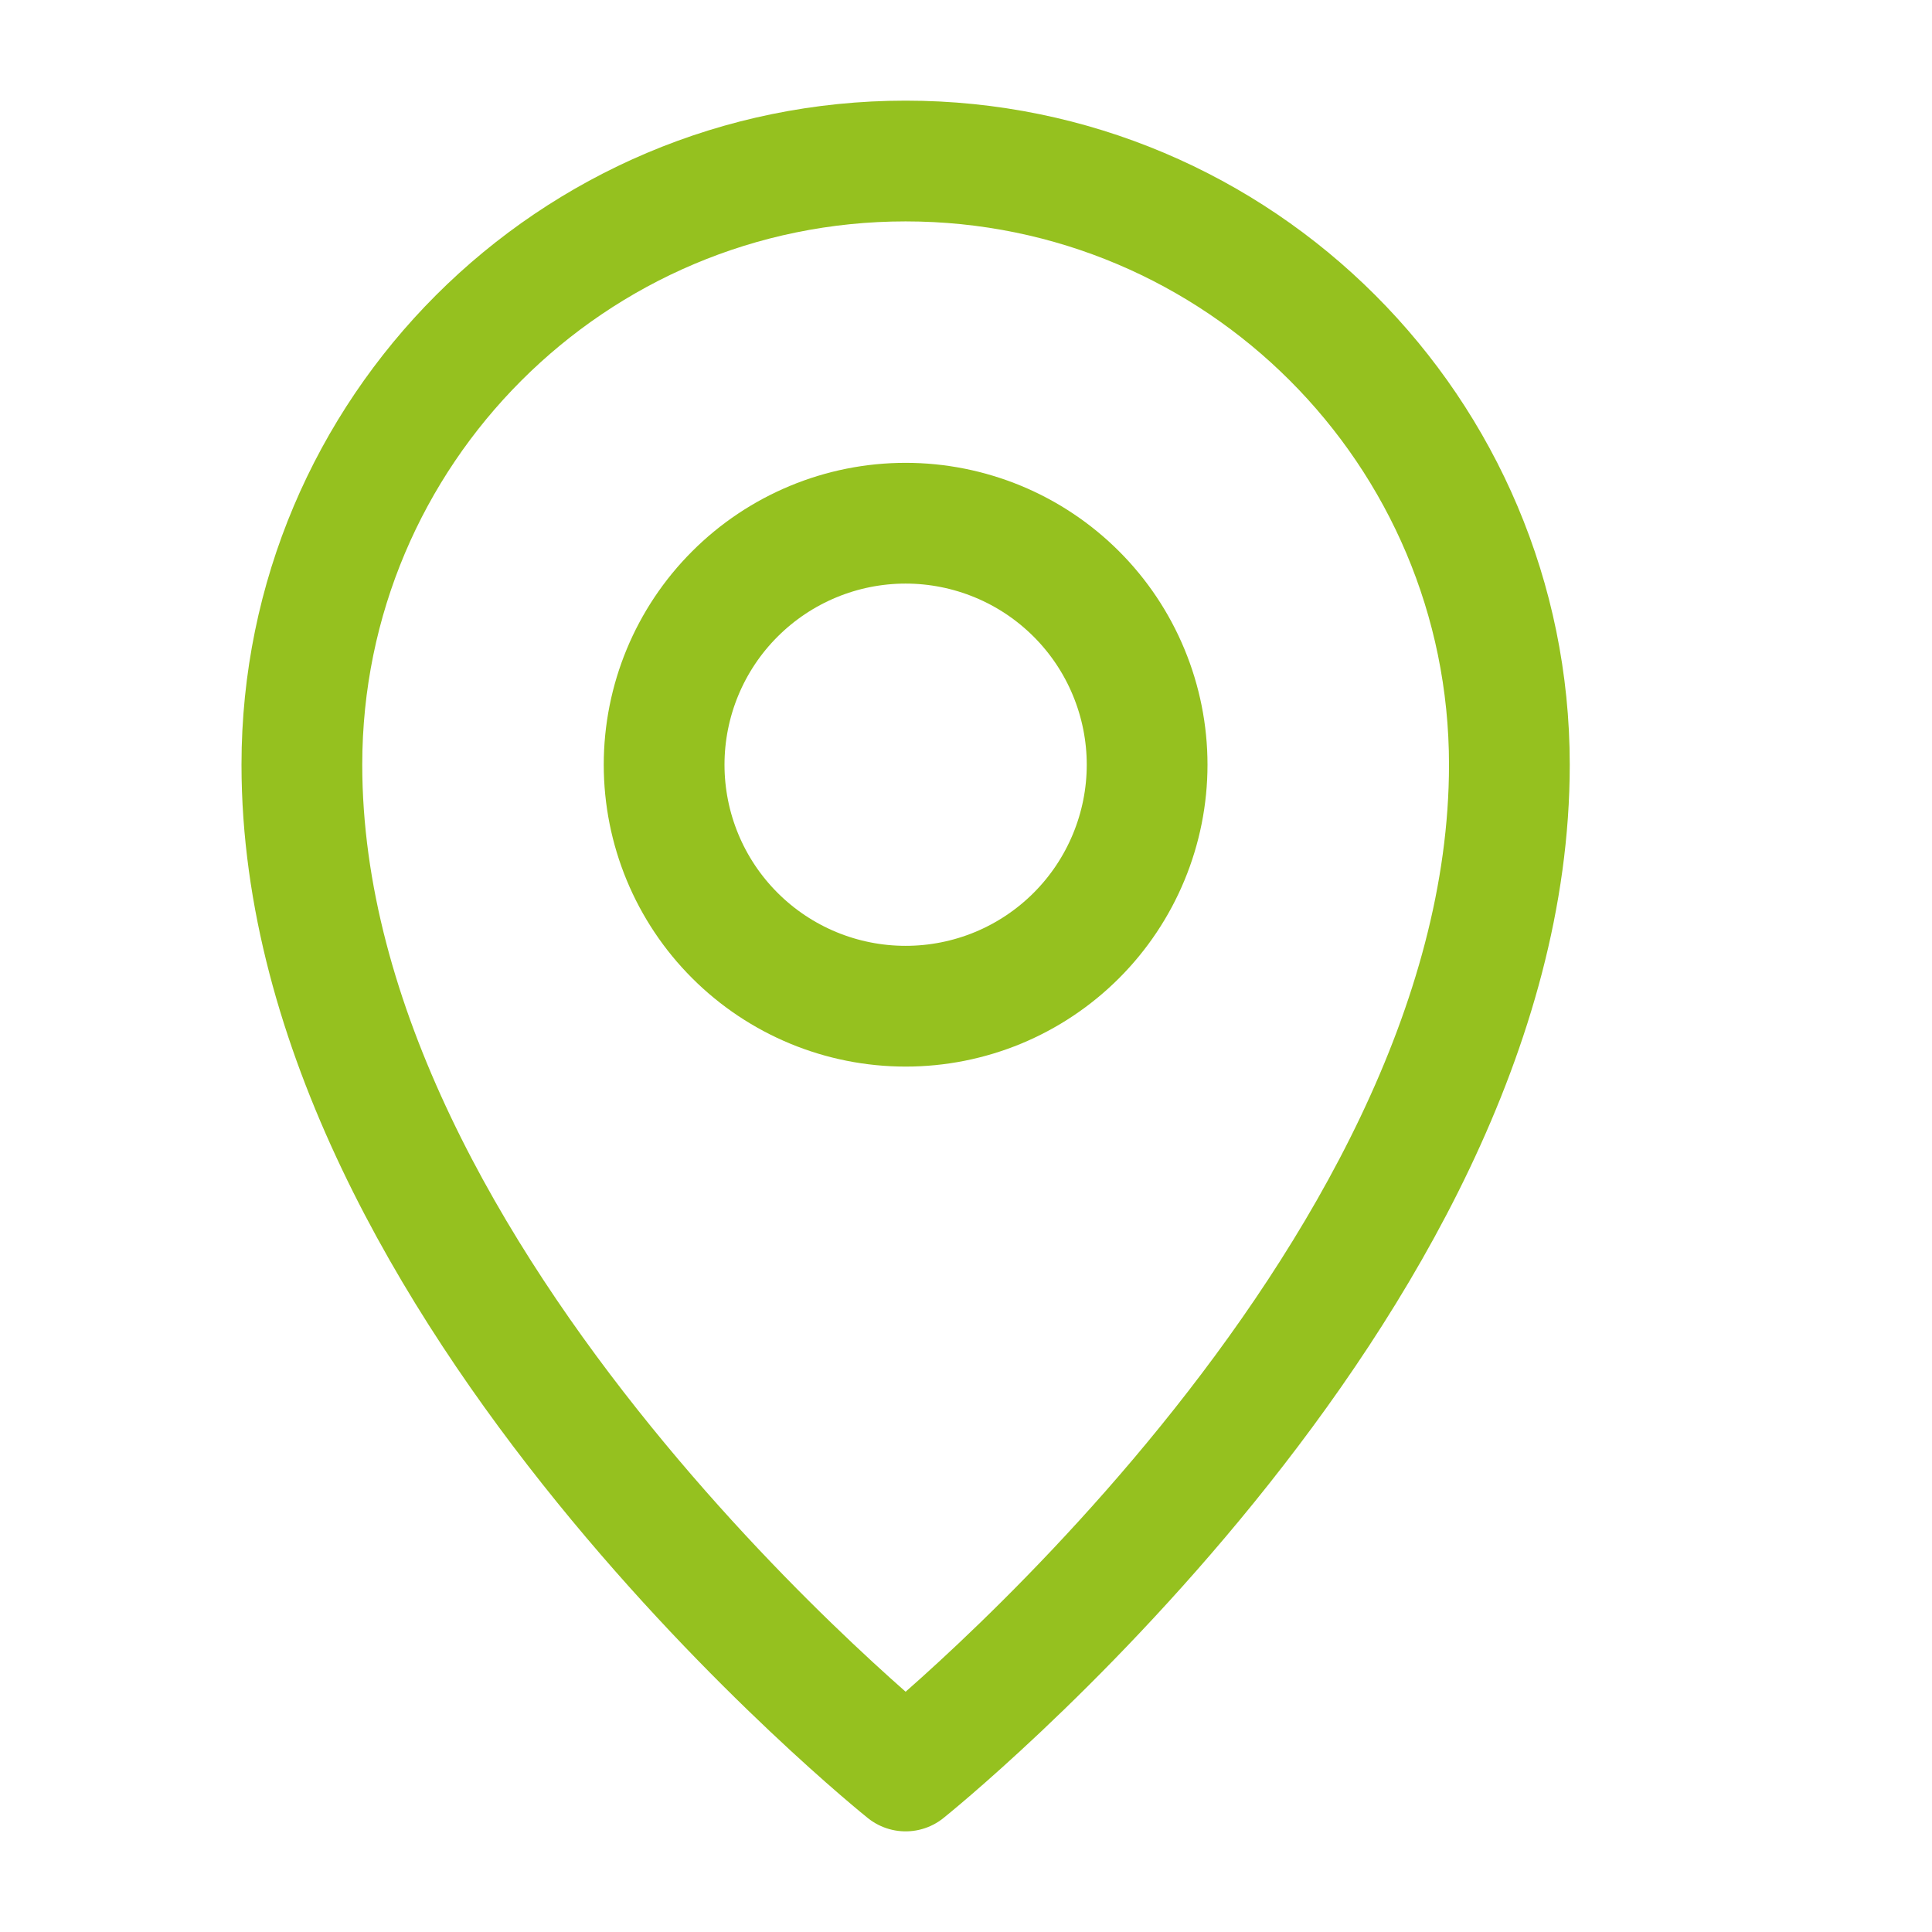 <svg width="32" height="32" viewBox="0 0 32 32" fill="none" xmlns="http://www.w3.org/2000/svg">
<path d="M15 29.333C15 29.333 25 21.333 25 12.666C25 7.144 20.523 2.667 15 2.667C9.477 2.667 5 7.144 5 12.666C5 21.333 15 29.333 15 29.333Z" stroke="#95C11F" stroke-width="2" stroke-linejoin="round"/>
<path d="M15 16.666C15.525 16.666 16.045 16.563 16.531 16.362C17.016 16.161 17.457 15.866 17.828 15.495C18.2 15.123 18.494 14.682 18.695 14.197C18.896 13.712 19 13.192 19 12.666C19 12.141 18.896 11.621 18.695 11.136C18.494 10.65 18.2 10.21 17.828 9.838C17.457 9.467 17.016 9.172 16.531 8.971C16.045 8.77 15.525 8.666 15 8.666C13.939 8.666 12.922 9.088 12.172 9.838C11.421 10.588 11 11.606 11 12.666C11 13.727 11.421 14.745 12.172 15.495C12.922 16.245 13.939 16.666 15 16.666Z" stroke="#95C11F" stroke-width="2" stroke-linejoin="round"/>
</svg>
